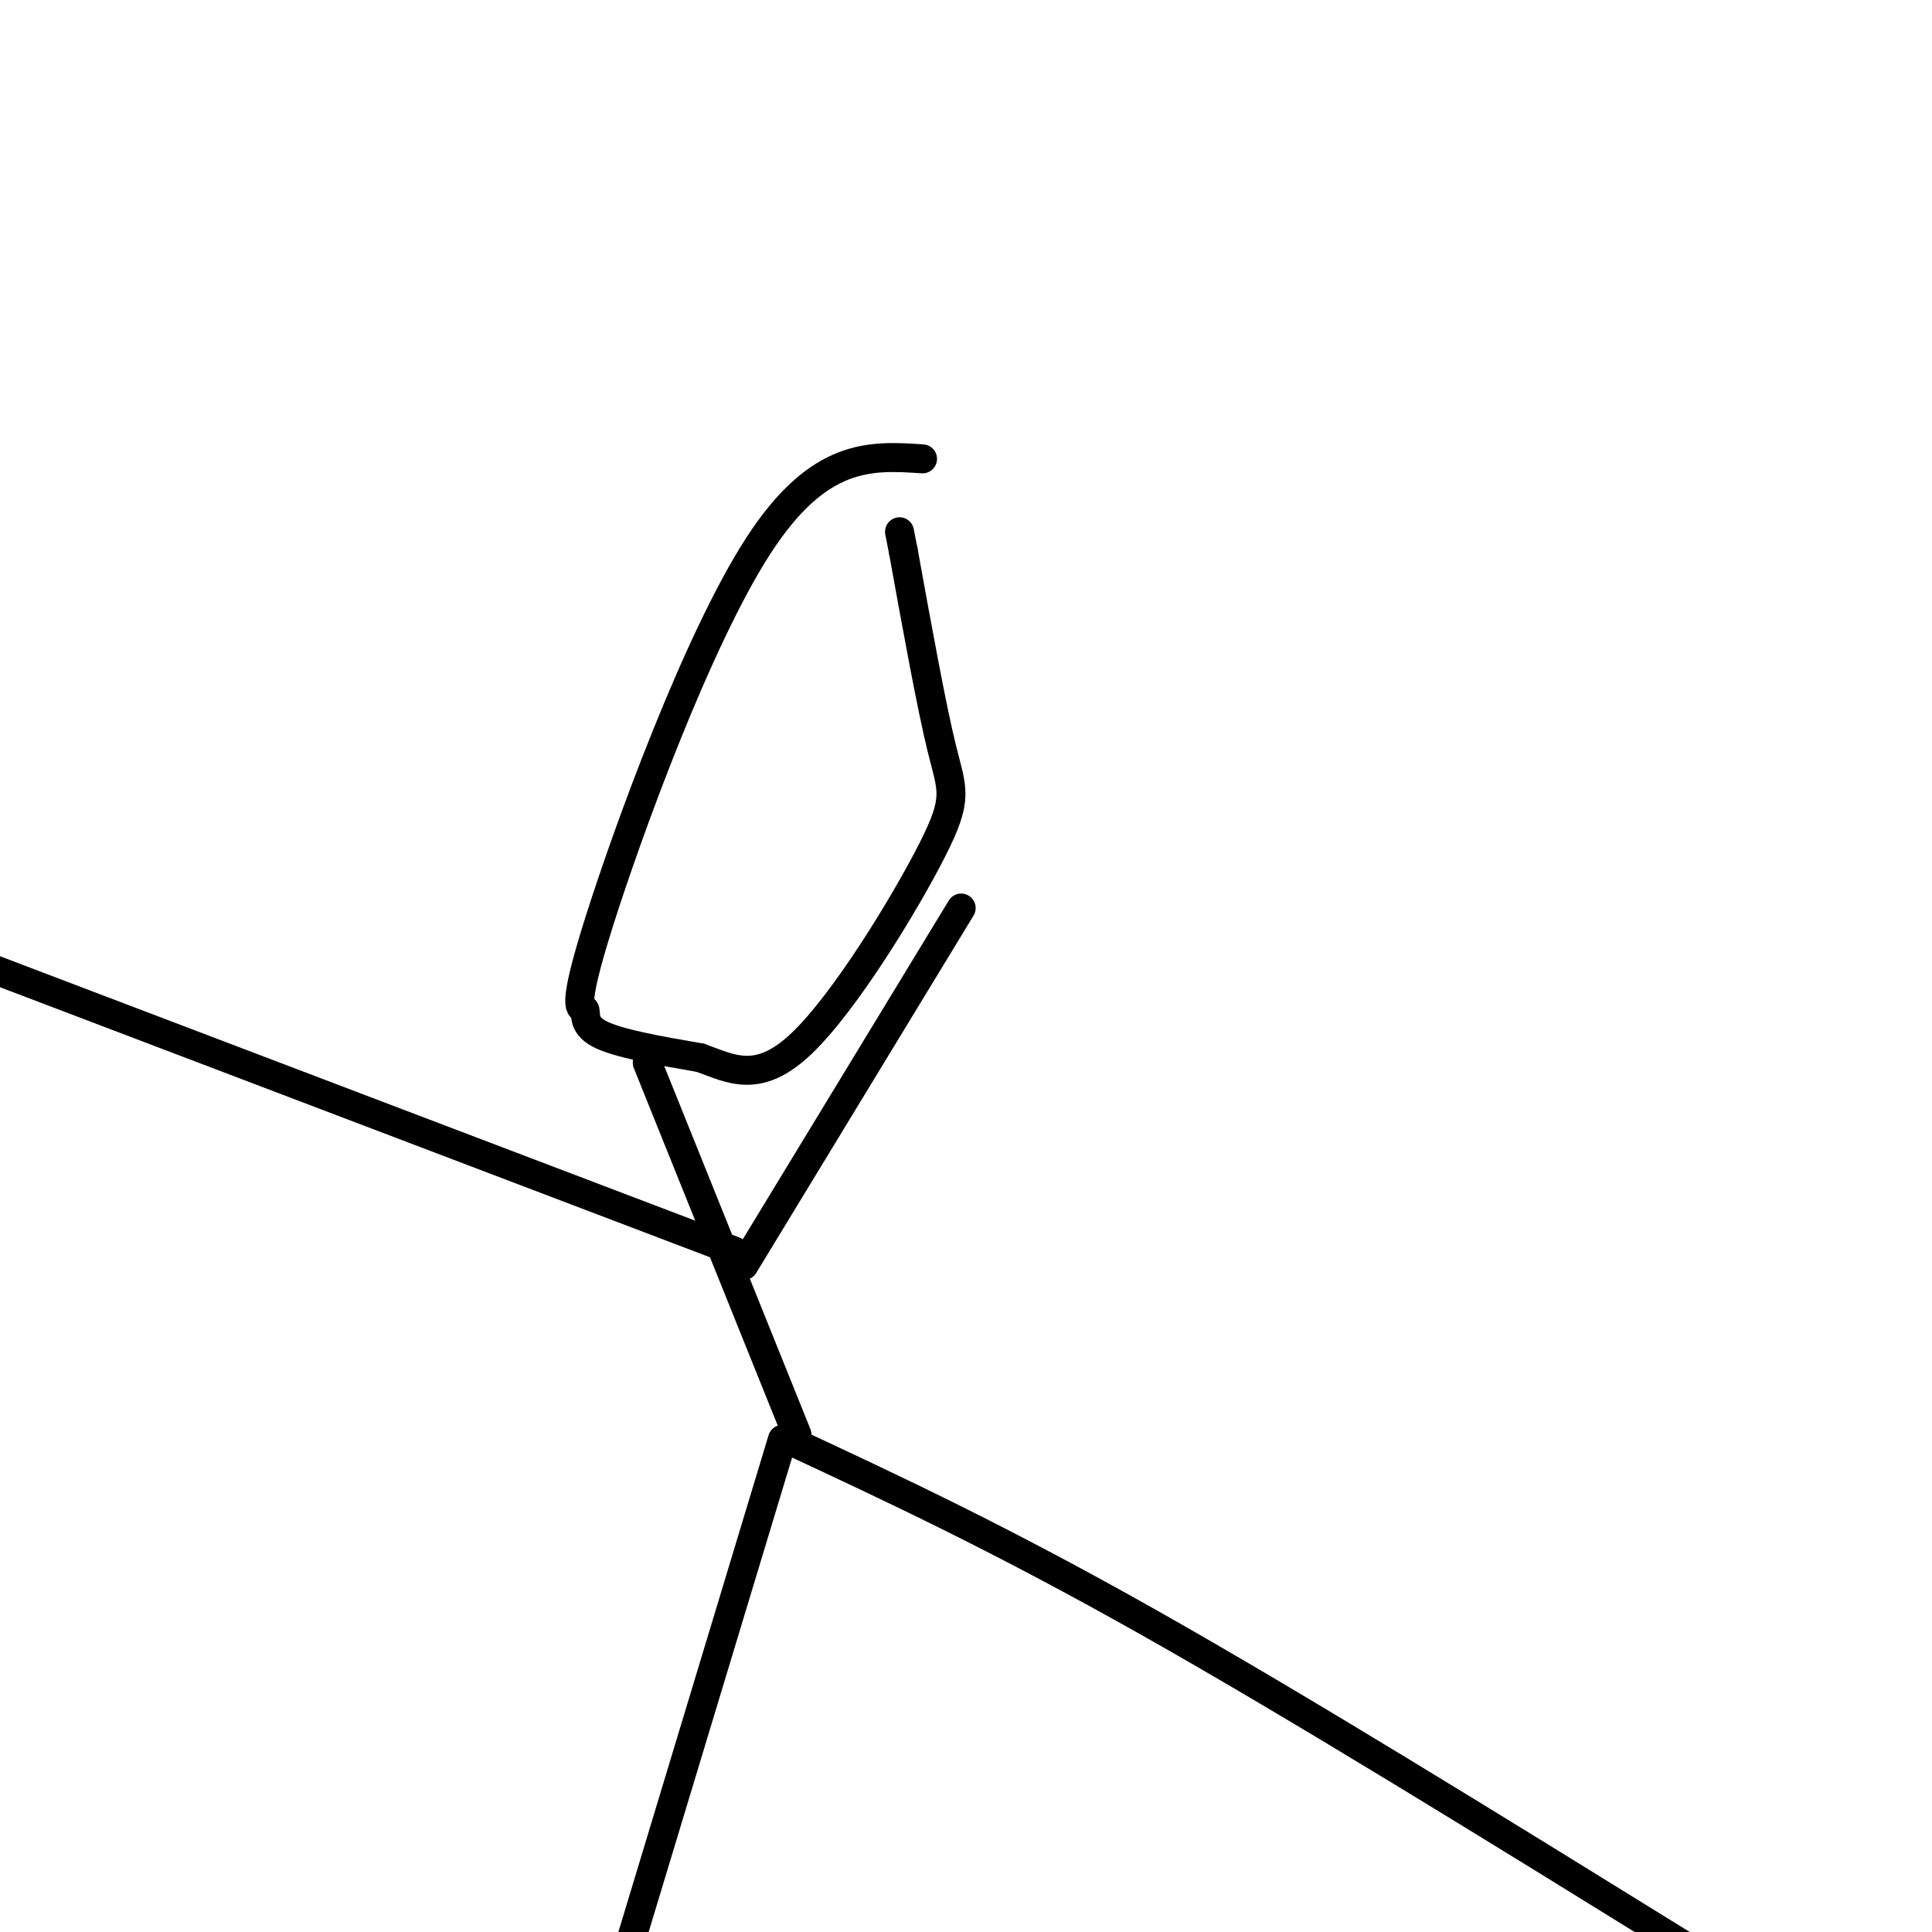 <svg viewBox='0 0 400 400' version='1.1' xmlns='http://www.w3.org/2000/svg' xmlns:xlink='http://www.w3.org/1999/xlink'><g fill='none' stroke='#000000' stroke-width='6' stroke-linecap='round' stroke-linejoin='round'><path d='M191,95c-10.715,-0.711 -21.429,-1.423 -34,18c-12.571,19.423 -26.998,58.979 -33,78c-6.002,19.021 -3.577,17.506 -3,18c0.577,0.494 -0.692,2.998 3,5c3.692,2.002 12.346,3.501 21,5'/><path d='M145,219c6.426,2.314 11.990,5.600 21,-3c9.010,-8.600 21.464,-29.085 27,-40c5.536,-10.915 4.153,-12.262 2,-21c-2.153,-8.738 -5.077,-24.869 -8,-41'/><path d='M187,114c-1.333,-6.833 -0.667,-3.417 0,0'/><path d='M134,220c0.000,0.000 31.000,77.000 31,77'/><path d='M154,262c0.000,0.000 45.000,-74.000 45,-74'/><path d='M152,259c0.000,0.000 -163.000,-62.000 -163,-62'/><path d='M162,298c0.000,0.000 -52.000,172.000 -52,172'/><path d='M163,298c22.000,10.250 44.000,20.500 75,38c31.000,17.500 71.000,42.250 111,67'/></g>
</svg>